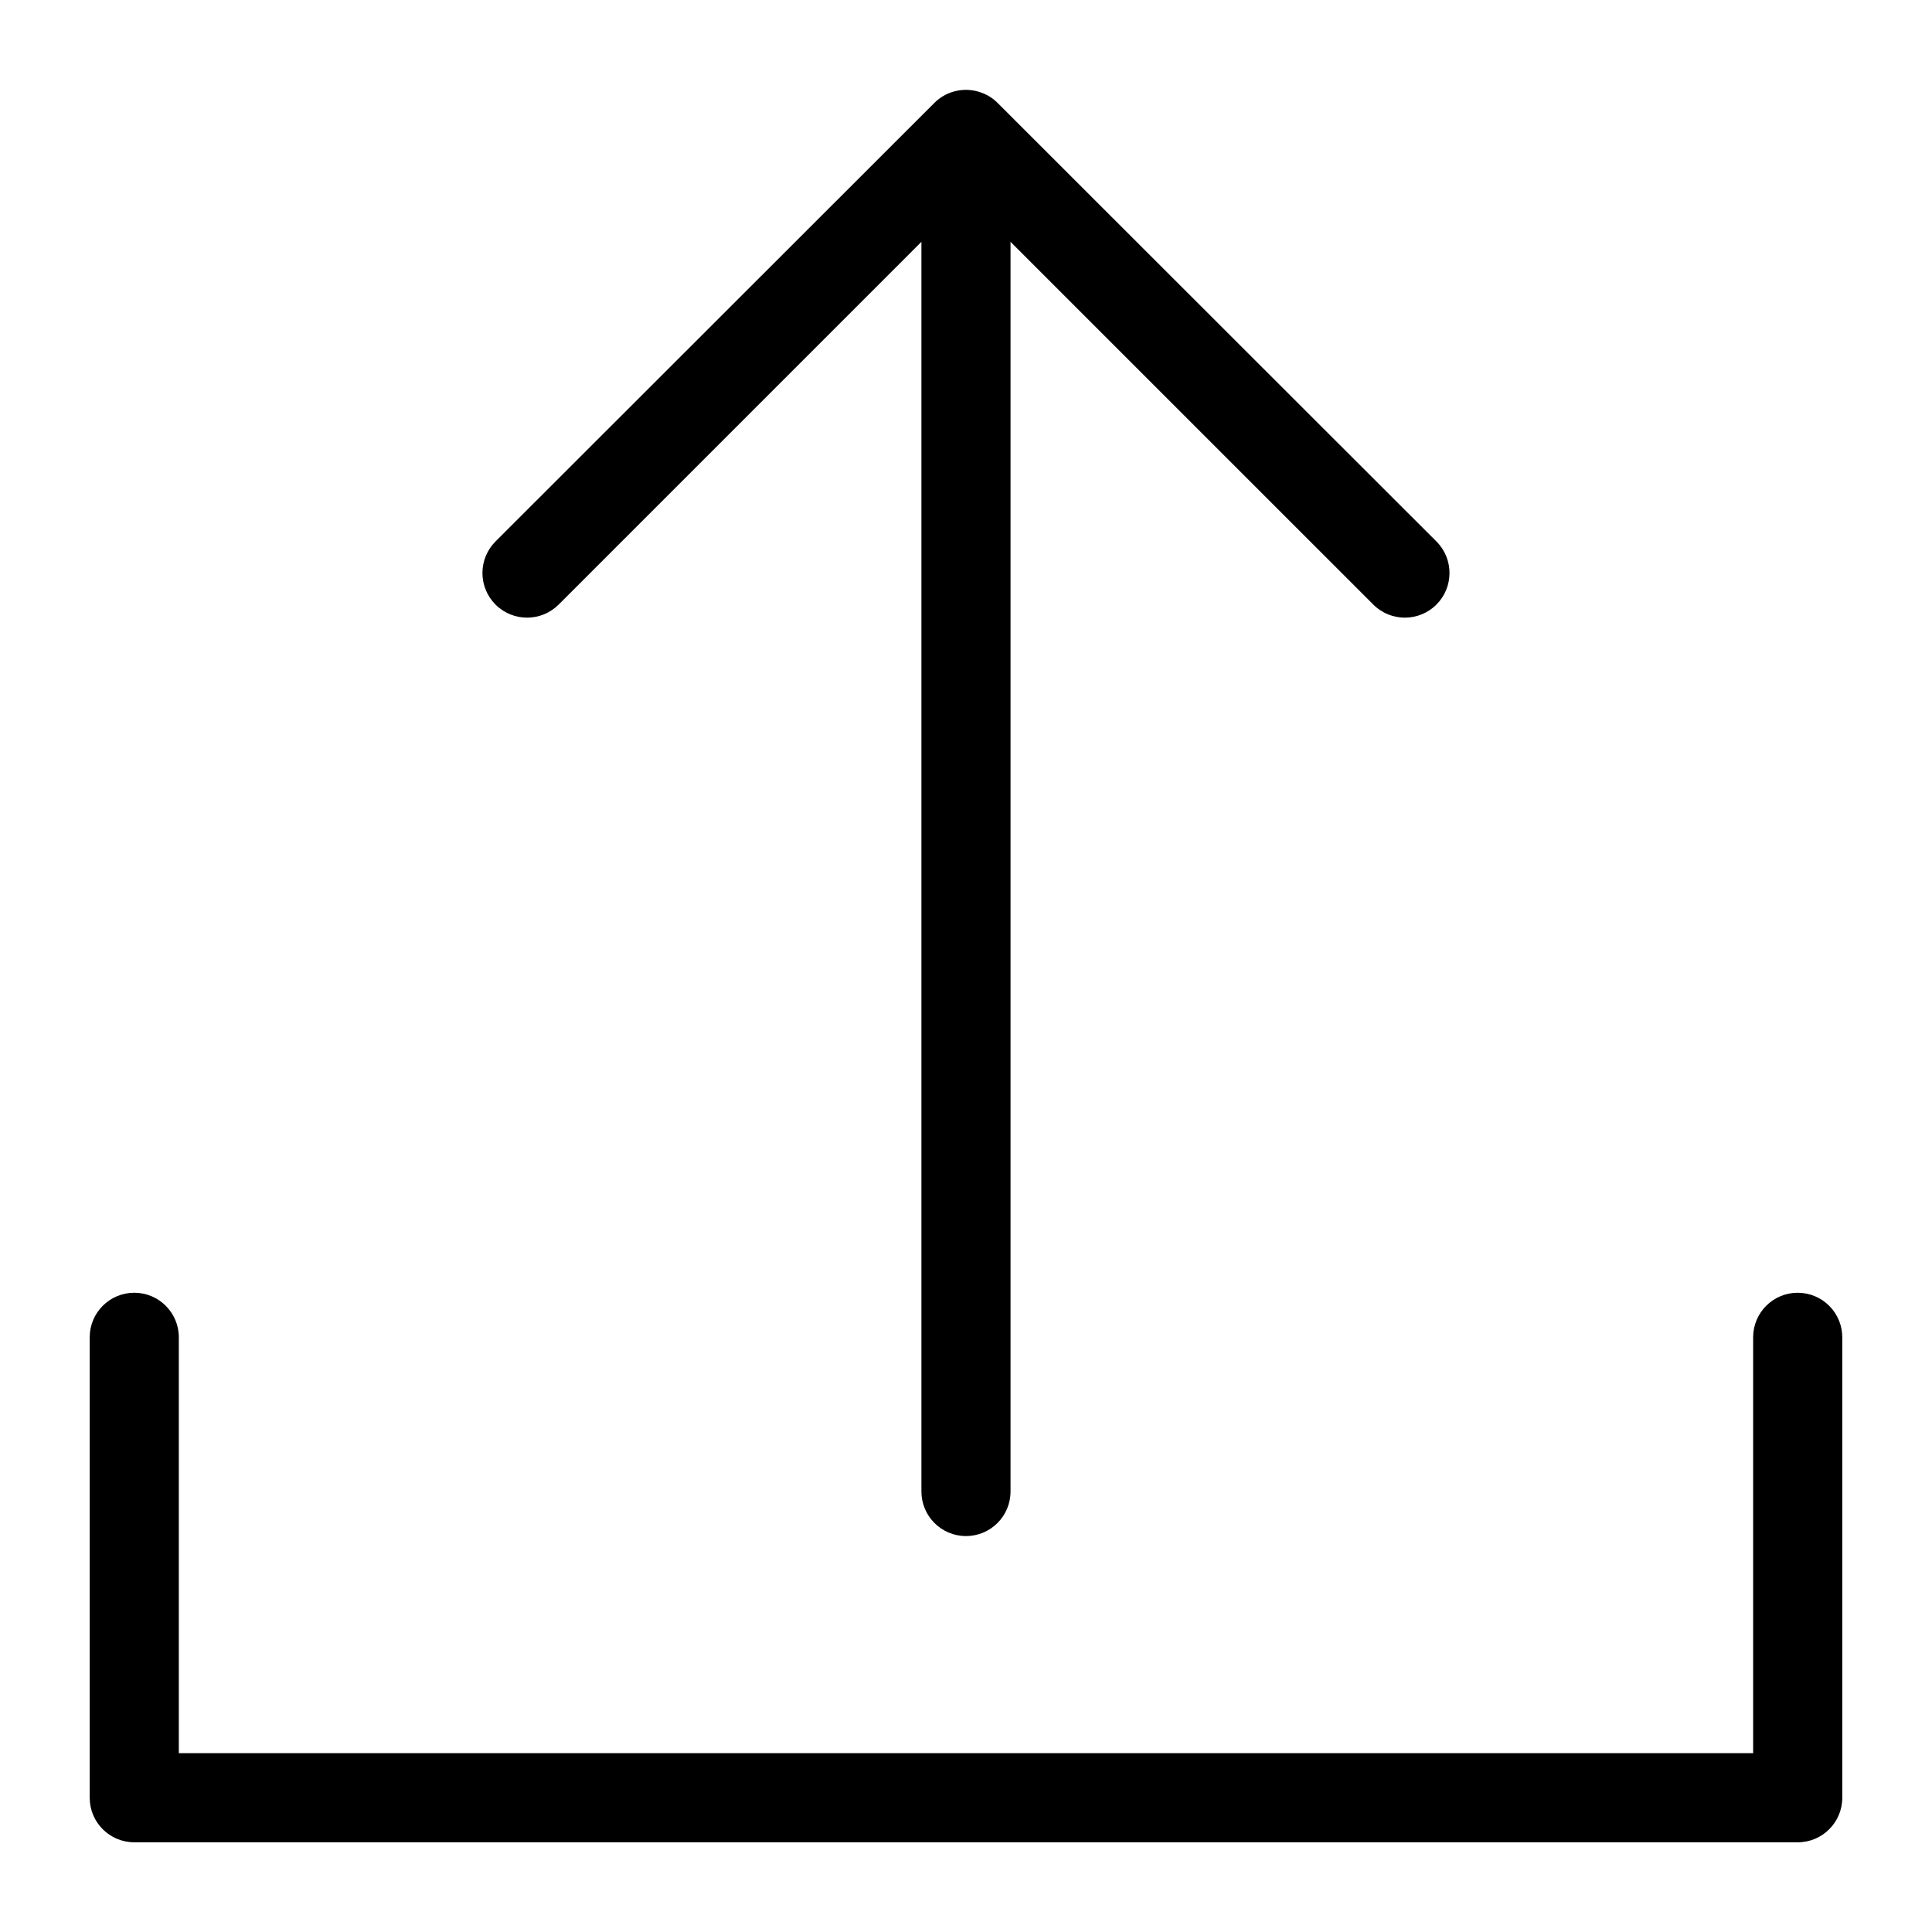 <?xml version="1.0" encoding="UTF-8"?>
<!-- Uploaded to: SVG Repo, www.svgrepo.com, Generator: SVG Repo Mixer Tools -->
<svg fill="#000000" width="800px" height="800px" version="1.1" viewBox="144 144 512 512" xmlns="http://www.w3.org/2000/svg">
 <g>
  <path d="m620.41 486.59c-6.519 0-11.809 5.289-11.809 11.809v110.21h-417.21v-110.21c0-6.519-5.289-11.809-11.809-11.809-6.523 0-11.809 5.289-11.809 11.809v122.02c0 6.523 5.285 11.809 11.809 11.809h440.83c6.523 0 11.809-5.285 11.809-11.809v-121.86c0.043-3.156-1.184-6.203-3.402-8.449-2.219-2.25-5.246-3.516-8.406-3.516z"/>
  <path d="m292.07 304.2 96.117-96.117v331.18c0 6.523 5.285 11.809 11.809 11.809 6.519 0 11.805-5.285 11.805-11.809v-331.18l96.121 96.117c4.606 4.633 12.098 4.648 16.727 0.039s4.648-12.098 0.039-16.727l-116.35-116.27c-1.141-1.141-2.508-2.027-4.016-2.598-4.367-1.73-9.34-0.711-12.676 2.598l-116.35 116.27c-2.211 2.223-3.453 5.234-3.445 8.371 0.008 3.137 1.262 6.144 3.484 8.355 4.633 4.609 12.121 4.594 16.73-0.039z"/>
 </g>
</svg>